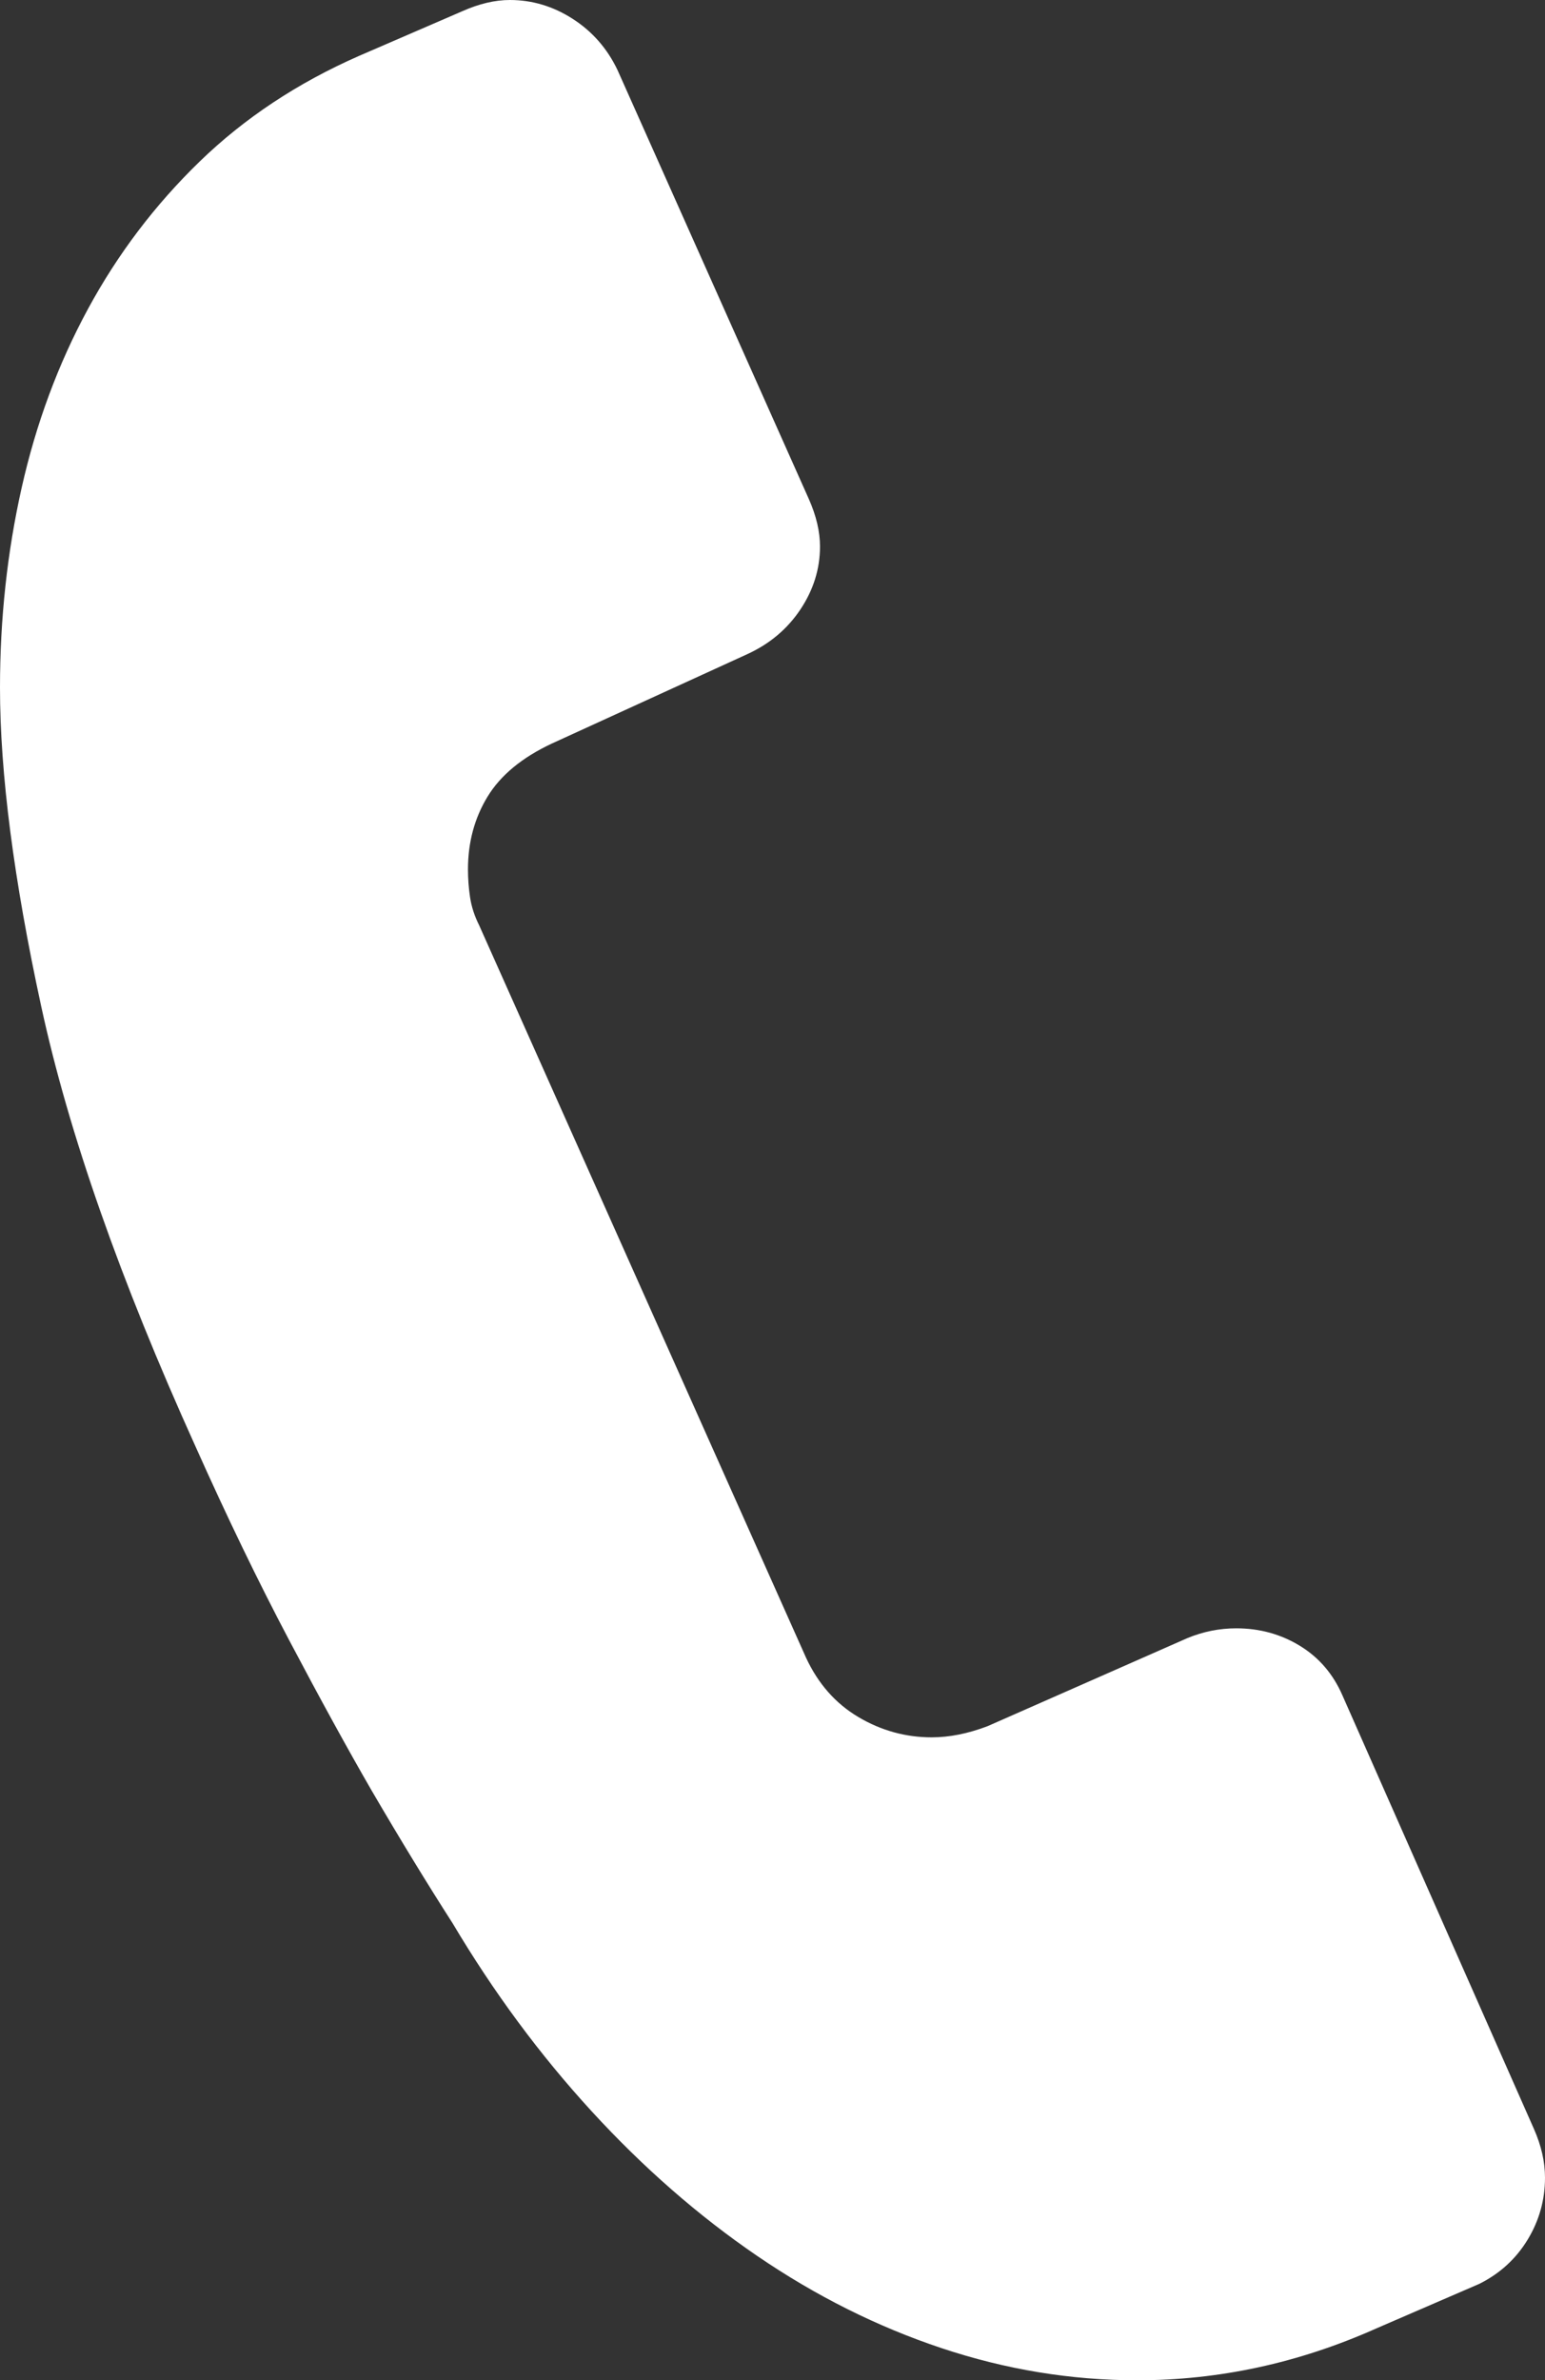 <?xml version="1.0" encoding="UTF-8" standalone="no"?>
<!DOCTYPE svg PUBLIC "-//W3C//DTD SVG 1.1//EN" "http://www.w3.org/Graphics/SVG/1.1/DTD/svg11.dtd">
<svg width="100%" height="100%" viewBox="0 0 1106 1703" version="1.1" xmlns="http://www.w3.org/2000/svg" xmlns:xlink="http://www.w3.org/1999/xlink" xml:space="preserve" xmlns:serif="http://www.serif.com/" style="fill-rule:evenodd;clip-rule:evenodd;stroke-linejoin:round;stroke-miterlimit:2;">
    <rect x="0" y="0" width="1106" height="1703" fill="#333333" stroke="none"/>
    <g transform="matrix(1,0,0,1,-504,-66)">
        <path d="M1465,1279C1458.33,1263.67 1448.17,1251.83 1434.5,1243.5C1420.83,1235.17 1405.67,1231 1389,1231C1377,1231 1365.33,1233.33 1354,1238L1211,1301C1197,1306.33 1183.67,1309 1171,1309C1152.33,1309 1134.83,1304.17 1118.5,1294.5C1102.17,1284.83 1089.67,1270.67 1081,1252L847,728C843.667,721.333 841.5,714.667 840.5,708C839.5,701.333 839,694.667 839,688C839,668.667 843.667,651.333 853,636C862.333,620.667 877.667,608 899,598L1039,534C1055,526.667 1067.67,516 1077,502C1086.33,488 1091,473 1091,457C1091,446.333 1088.33,435 1083,423L946,116C938.667,100.667 928,88.5 914,79.5C900,70.5 885,66 869,66C858.333,66 847,68.667 835,74L761,106C717,125.333 679,150.5 647,181.5C615,212.5 588.333,247.667 567,287C545.667,326.333 529.833,369 519.5,415C509.167,461 504,508.667 504,558C504,619.333 513.833,695.333 533.5,786C553.167,876.667 590,981.667 644,1101C666.667,1151.67 689,1197.83 711,1239.5C733,1281.17 752.667,1317 770,1347C790.667,1382.33 810,1414 828,1442C857.333,1491.33 890.5,1536.17 927.5,1576.5C964.5,1616.83 1004,1651.33 1046,1680C1088,1708.67 1132,1730.67 1178,1746C1224,1761.33 1270.67,1769 1318,1769C1376.67,1769 1433.67,1756.67 1489,1732L1563,1700C1577.67,1692.67 1589.17,1682.17 1597.5,1668.5C1605.83,1654.83 1610,1640 1610,1624C1610,1612.67 1607.33,1601 1602,1589L1465,1279Z" style="fill:white;"/>
    </g>
</svg>
